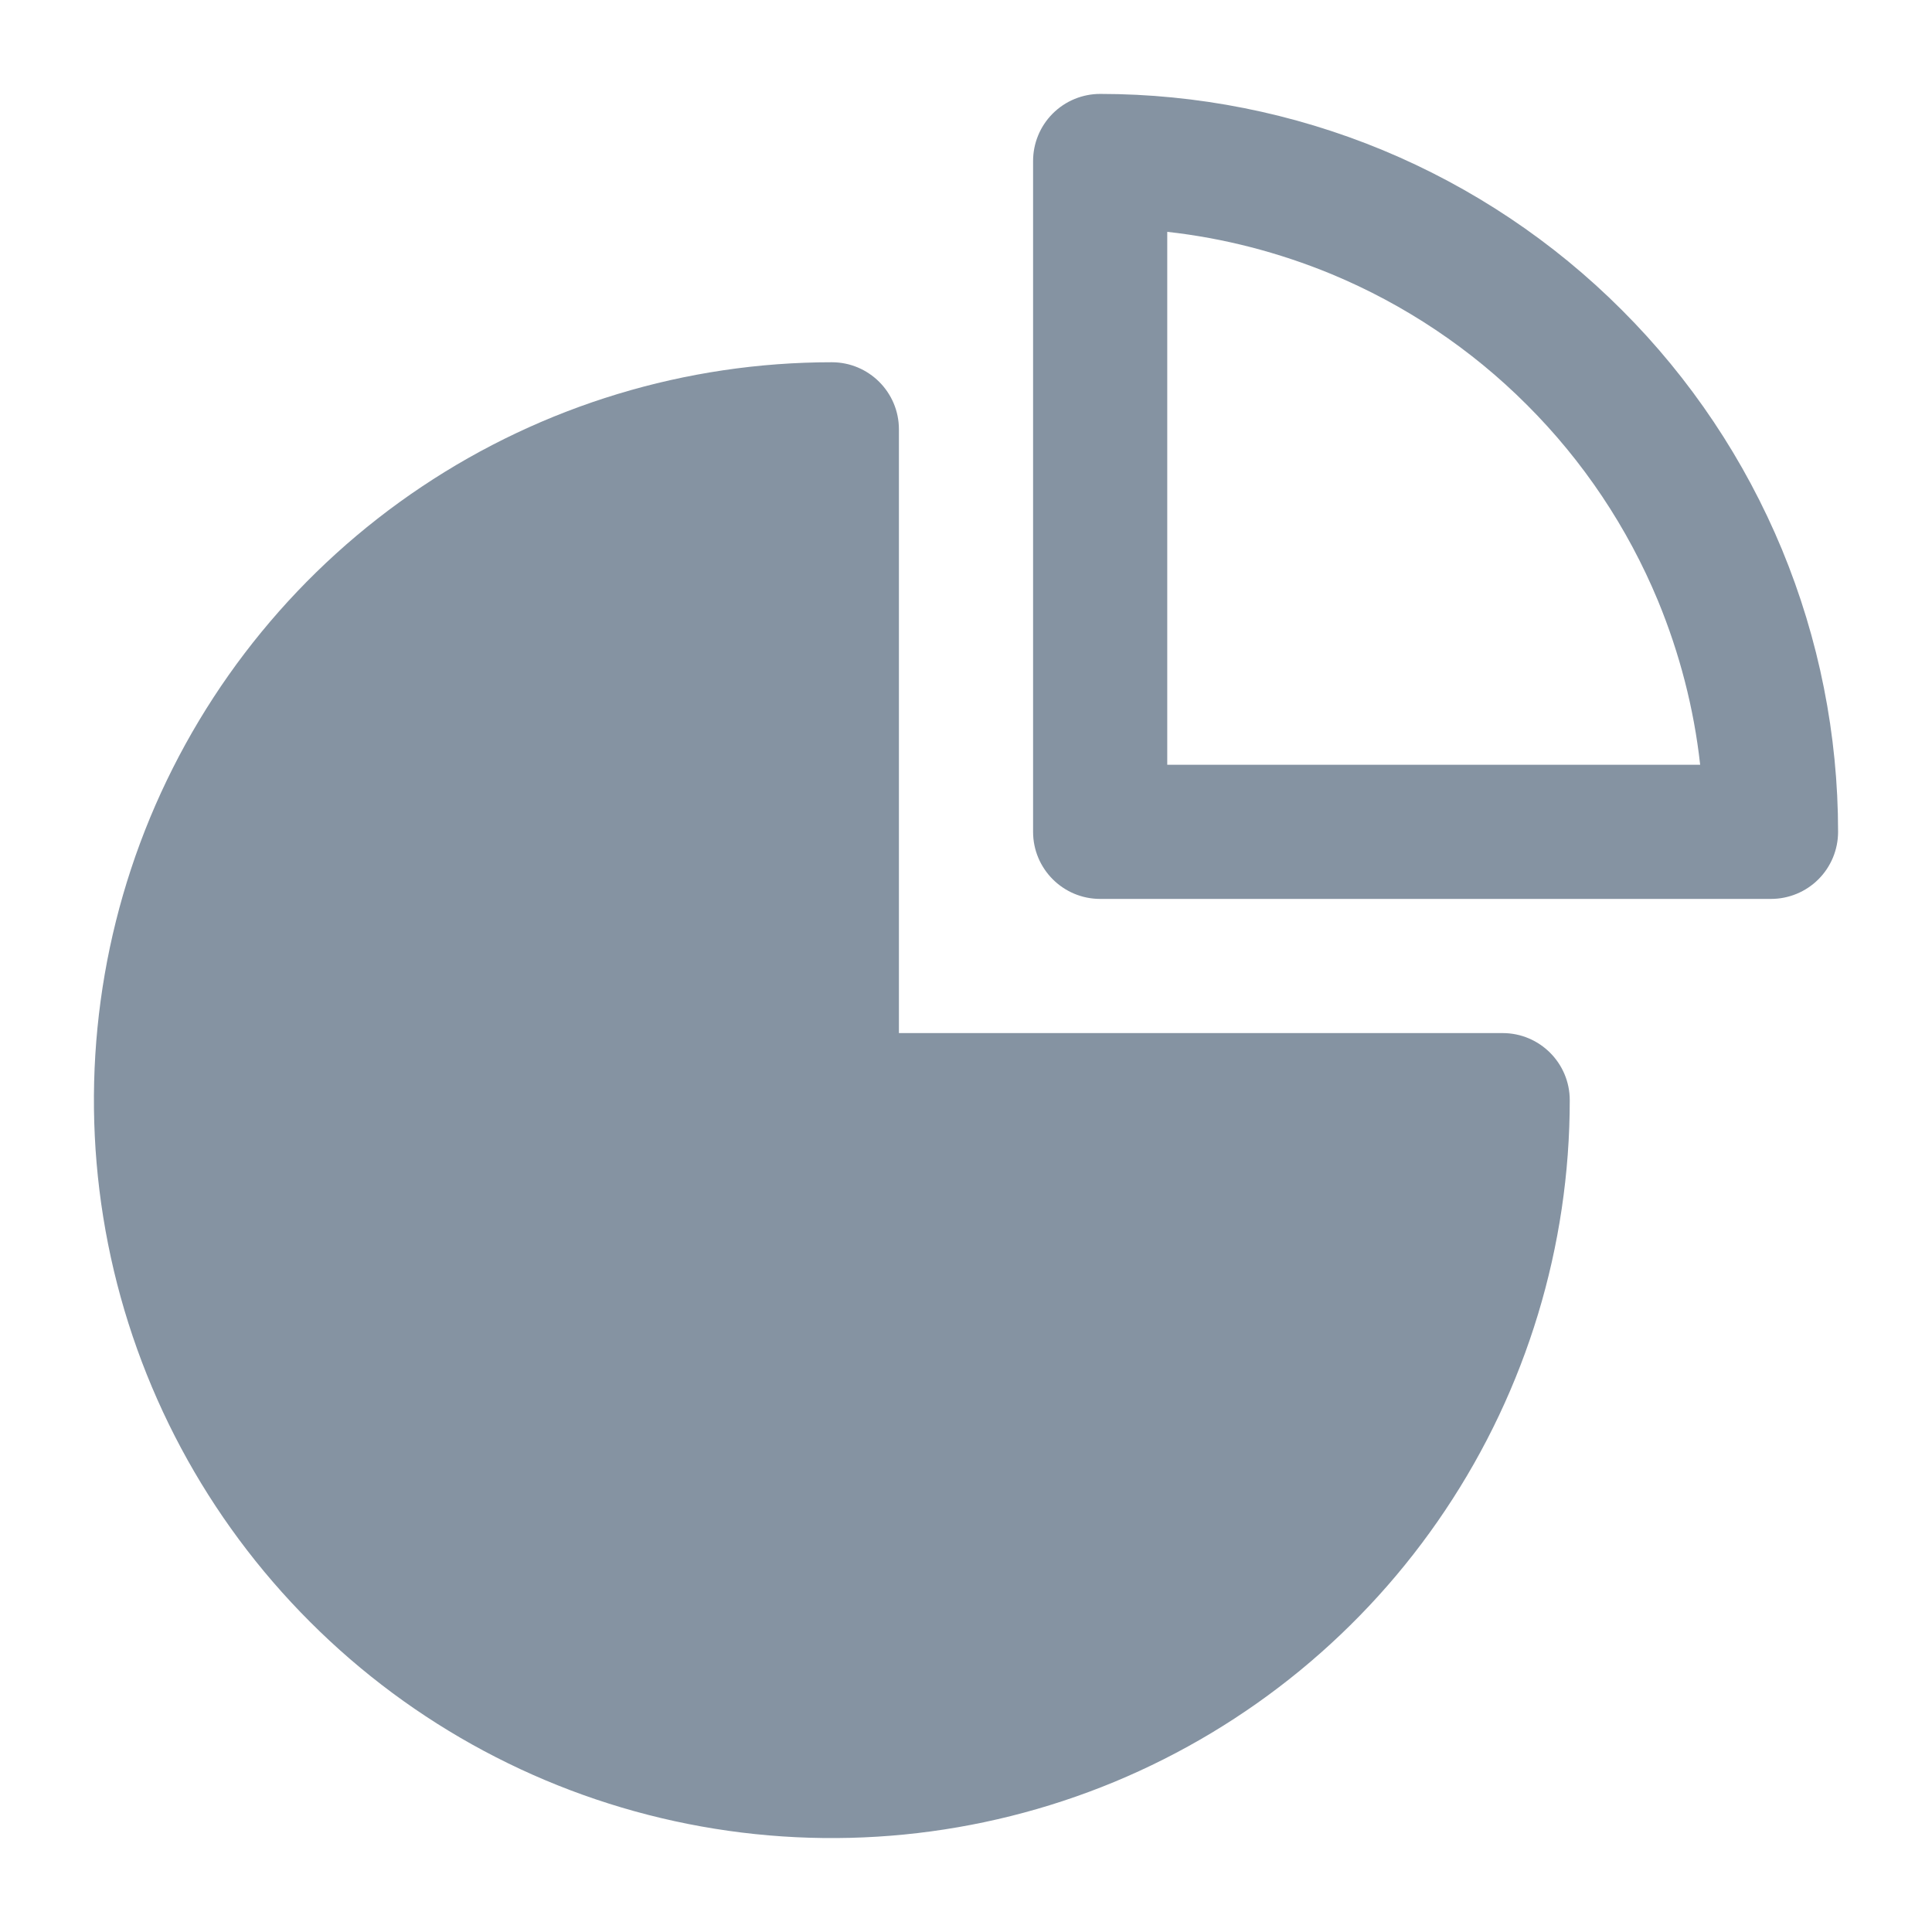<svg width="18" height="18" viewBox="0 0 18 18" fill="none" xmlns="http://www.w3.org/2000/svg">
<path fill-rule="evenodd" clip-rule="evenodd" d="M10.25 0.875C10.084 0.875 9.925 0.941 9.808 1.058C9.691 1.175 9.625 1.334 9.625 1.5V7.75C9.625 8.095 9.905 8.375 10.25 8.375L16.5 8.375C16.666 8.375 16.825 8.309 16.942 8.192C17.059 8.075 17.125 7.916 17.125 7.75C17.125 6.847 16.947 5.953 16.602 5.119C16.256 4.285 15.75 3.527 15.111 2.889C14.473 2.25 13.715 1.744 12.881 1.398C12.047 1.053 11.153 0.875 10.25 0.875ZM10.875 7.125V2.16C11.399 2.218 11.913 2.351 12.403 2.553C13.085 2.836 13.705 3.25 14.227 3.773C14.75 4.295 15.164 4.915 15.447 5.597C15.649 6.087 15.782 6.601 15.84 7.125L10.875 7.125Z" fill="#344C64" fill-opacity="0.6"/>
<path d="M3.93 4.534C5.061 3.778 6.39 3.375 7.75 3.375C8.095 3.375 8.375 3.655 8.375 4V9.625H14C14.345 9.625 14.625 9.905 14.625 10.25C14.625 11.61 14.222 12.939 13.466 14.069C12.711 15.2 11.637 16.081 10.381 16.602C9.125 17.122 7.742 17.258 6.409 16.993C5.075 16.728 3.85 16.073 2.889 15.111C1.927 14.15 1.272 12.925 1.007 11.591C0.742 10.258 0.878 8.875 1.398 7.619C1.919 6.363 2.8 5.289 3.93 4.534Z" fill="#344C64" fill-opacity="0.6"/>
</svg>
